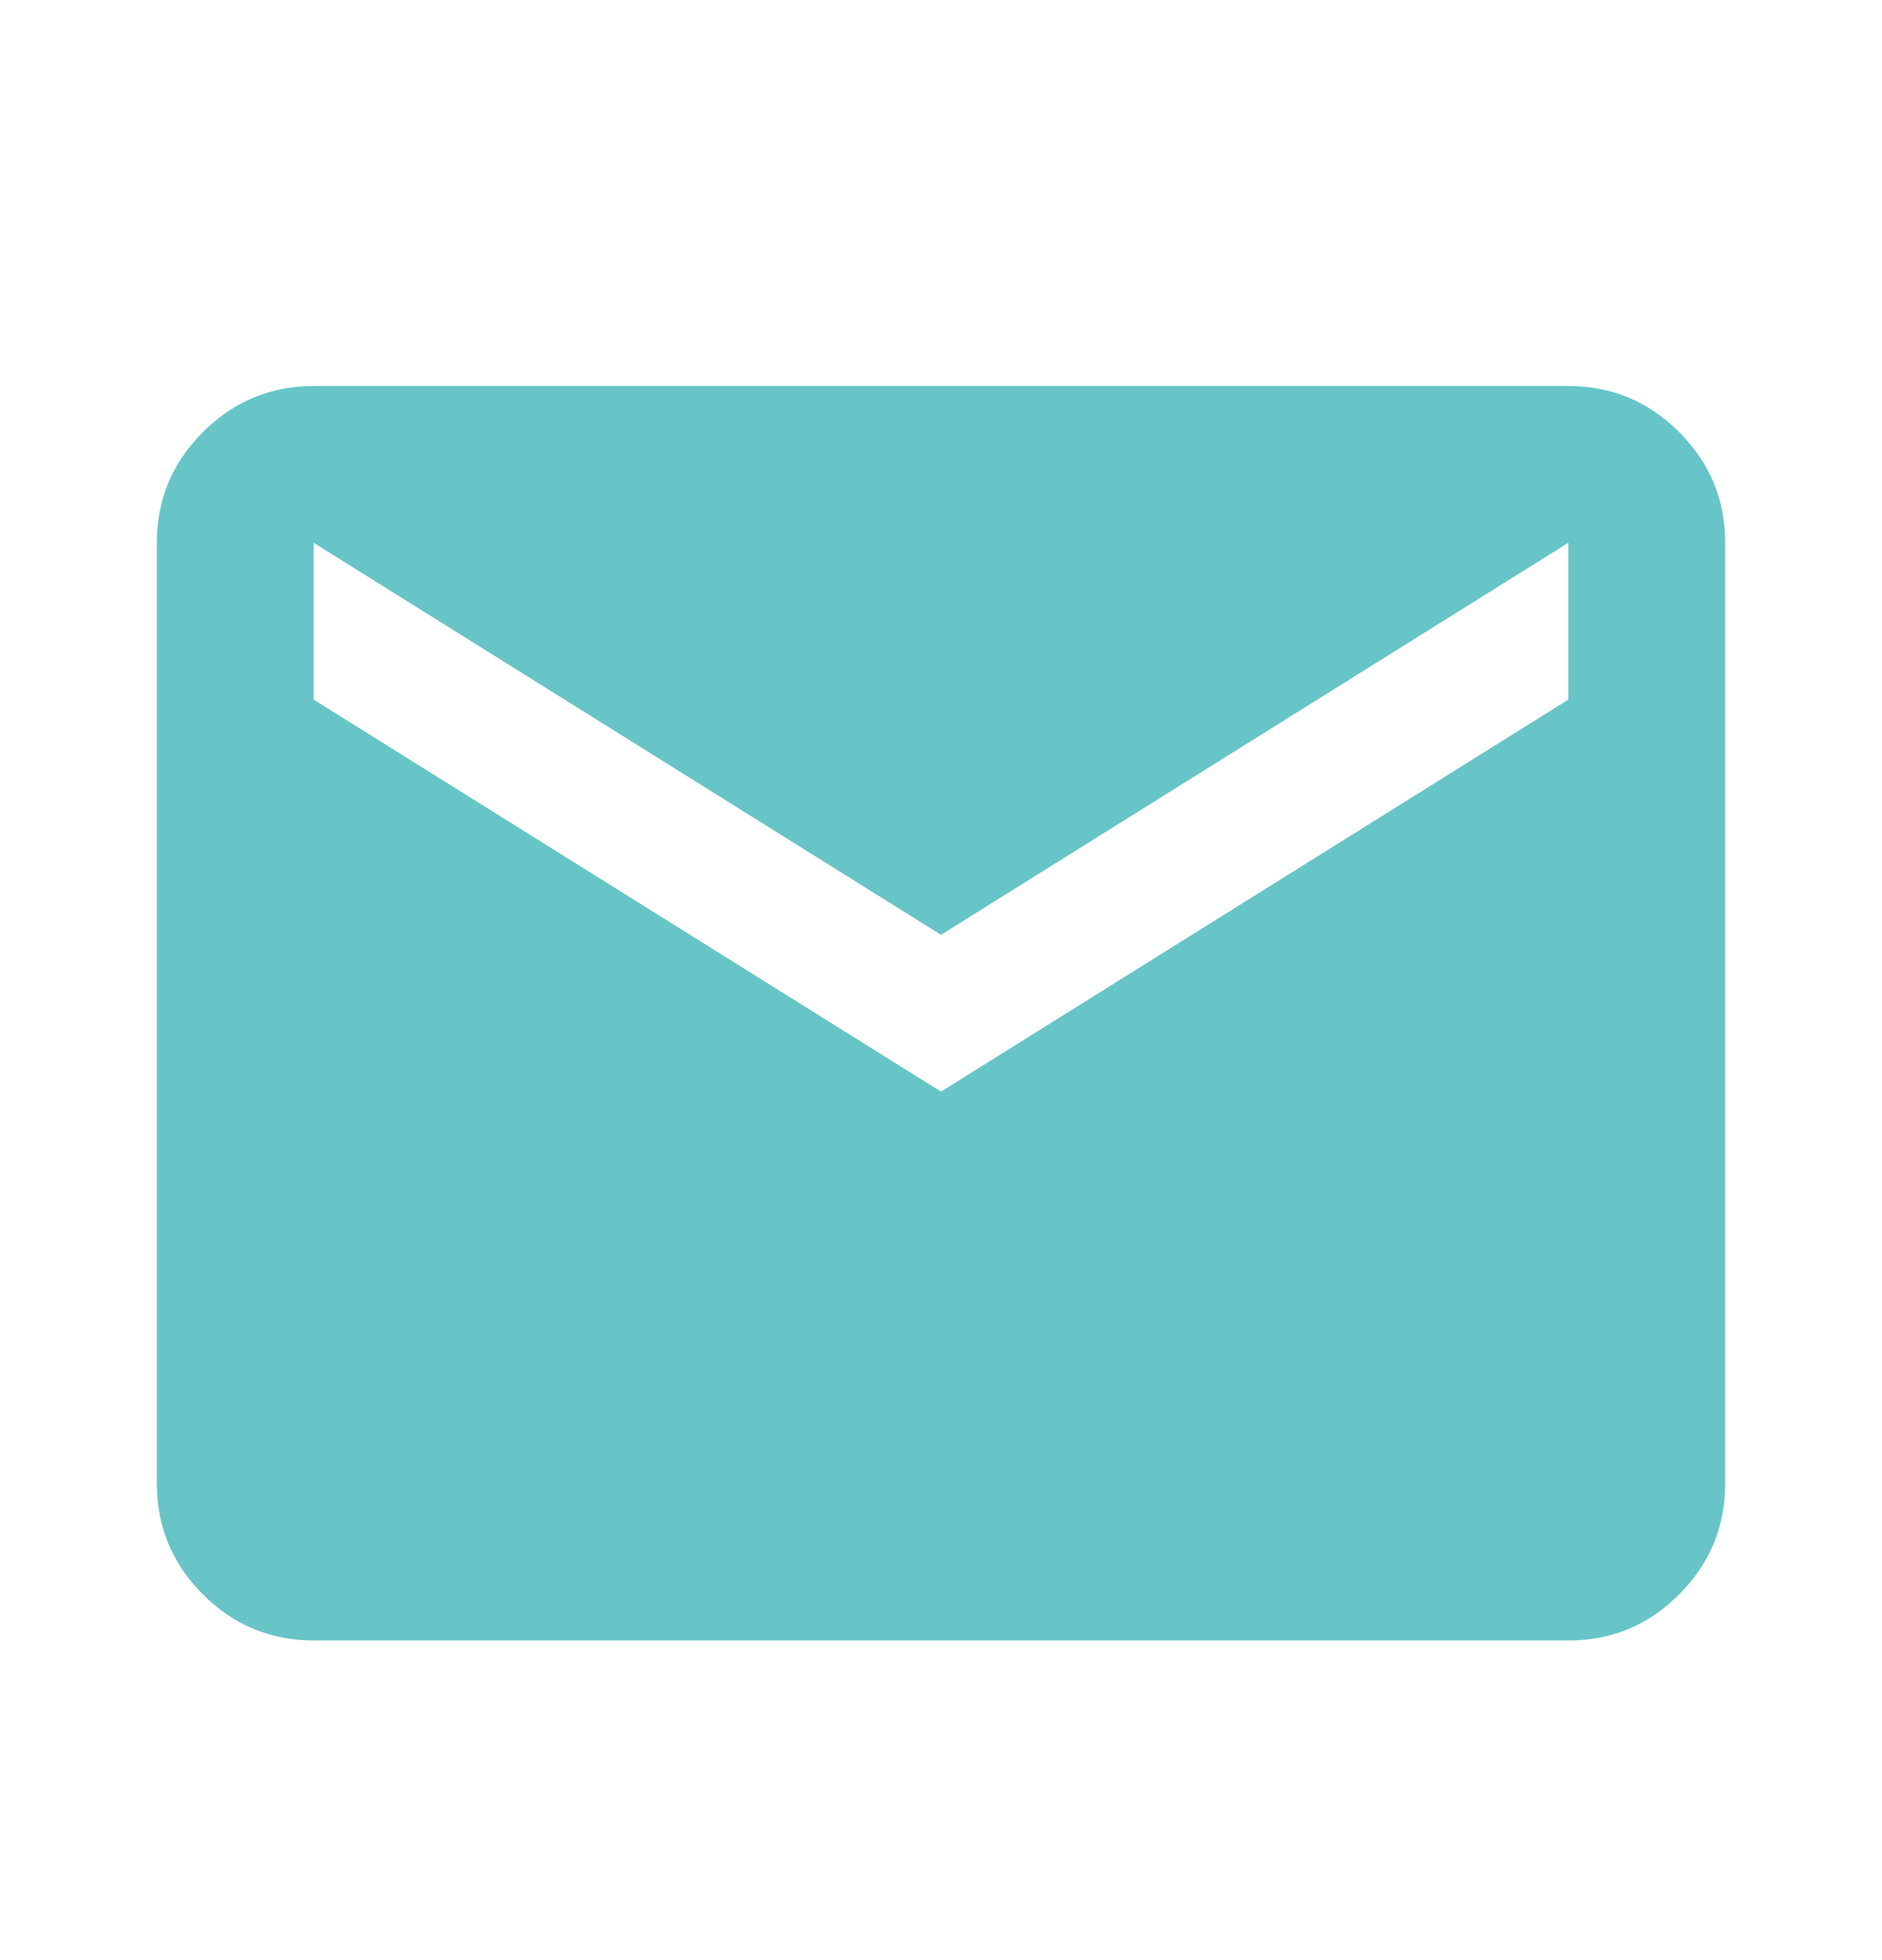 <svg width="24" height="25" viewBox="0 0 24 25" fill="none" xmlns="http://www.w3.org/2000/svg">
<path d="M4 20.923C3.45 20.923 2.979 20.727 2.588 20.336C2.197 19.945 2.001 19.474 2 18.923V6.923C2 6.373 2.196 5.902 2.588 5.511C2.98 5.12 3.451 4.924 4 4.923H20C20.55 4.923 21.021 5.119 21.413 5.511C21.805 5.903 22.001 6.374 22 6.923V18.923C22 19.473 21.804 19.944 21.413 20.336C21.022 20.728 20.551 20.924 20 20.923H4ZM12 13.923L20 8.923V6.923L12 11.923L4 6.923V8.923L12 13.923Z" fill="#67C5C7"/>
</svg>
